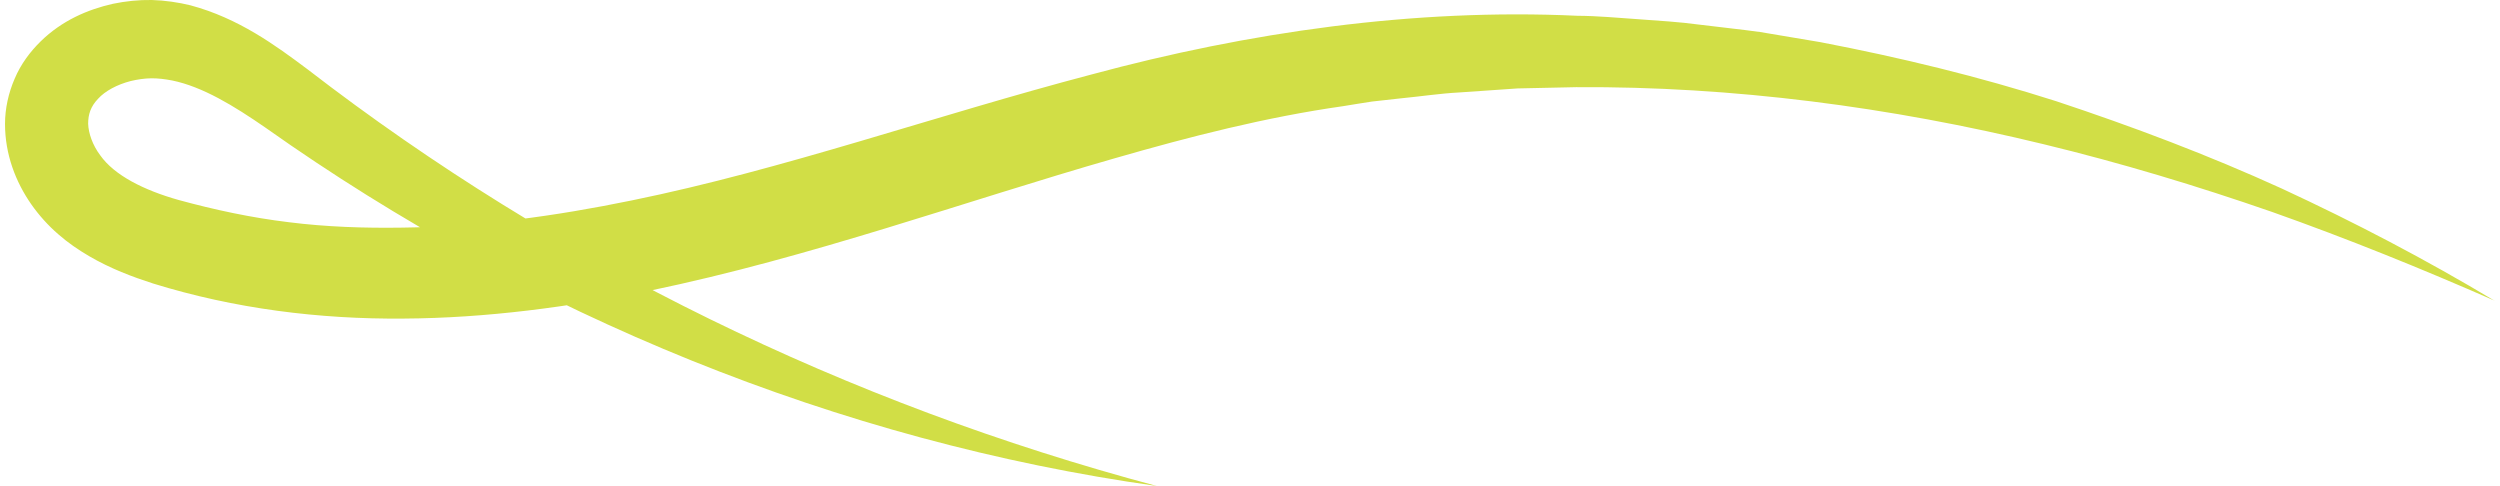 <?xml version="1.0" encoding="UTF-8"?><svg xmlns="http://www.w3.org/2000/svg" id="Layer_16707e22787b31" viewBox="0 0 216.26 42.22" aria-hidden="true" width="216px" height="42px">
  <defs><linearGradient class="cerosgradient" data-cerosgradient="true" id="CerosGradient_id7d9e59900" gradientUnits="userSpaceOnUse" x1="50%" y1="100%" x2="50%" y2="0%"><stop offset="0%" stop-color="#d1d1d1"/><stop offset="100%" stop-color="#d1d1d1"/></linearGradient><linearGradient/>
    <style>
      .cls-1-6707e22787b31{
        fill: #d1de46;
      }
    </style>
  </defs>
  <path class="cls-1-6707e22787b31" d="M216.26,26.14c-5.97-3.58-12.16-6.82-18.51-9.76-6.36-2.9-12.93-5.38-19.6-7.59-6.7-2.14-13.55-3.8-20.49-5.13l-5.23-.88c-1.75-.24-3.51-.42-5.27-.64-1.76-.24-3.53-.34-5.29-.47-1.77-.12-3.54-.29-5.31-.3-14.17-.66-28.61,1.43-42.2,5.1-13.62,3.58-26.69,8.24-39.94,10.94-6.62,1.36-13.29,2.28-19.91,2.36-3.31.05-6.61-.06-9.86-.47-3.25-.39-6.46-1.08-9.57-1.93-3.02-.85-5.58-2.14-6.81-3.88-.67-.89-1.02-1.92-1.05-2.74,0-.82.22-1.5.86-2.17.61-.68,1.67-1.24,2.83-1.54.58-.14,1.19-.23,1.79-.24.61,0,1.13.06,1.82.19,2.63.54,5.33,2.18,8.12,4.11,22.99,16.28,49.82,27.24,77.4,31.11-26.91-7.17-52.03-19.42-73.75-36.18-2.82-2.11-6.01-4.45-10.19-5.57C15.08.21,13.88.03,12.75,0c-1.14-.02-2.27.1-3.38.33-2.21.5-4.43,1.46-6.27,3.26-.91.89-1.73,1.98-2.26,3.24C.3,8.07,0,9.44,0,10.76c0,2.66.93,5.04,2.27,6.97.67.96,1.49,1.87,2.35,2.61.85.75,1.77,1.37,2.69,1.91,1.85,1.08,3.74,1.79,5.54,2.37,7.1,2.2,14.47,3.11,21.74,3.05,7.28-.04,14.44-1.02,21.44-2.43,14.01-2.91,27.17-7.71,40.34-11.49,6.59-1.9,13.17-3.58,19.85-4.53.83-.13,1.67-.28,2.5-.4l2.52-.28c1.68-.16,3.36-.42,5.05-.51l5.08-.35,5.09-.11c13.6-.08,27.26,1.71,40.62,4.96,6.69,1.62,13.29,3.61,19.83,5.88,6.52,2.31,12.95,4.91,19.33,7.71Z"/>
</svg>
